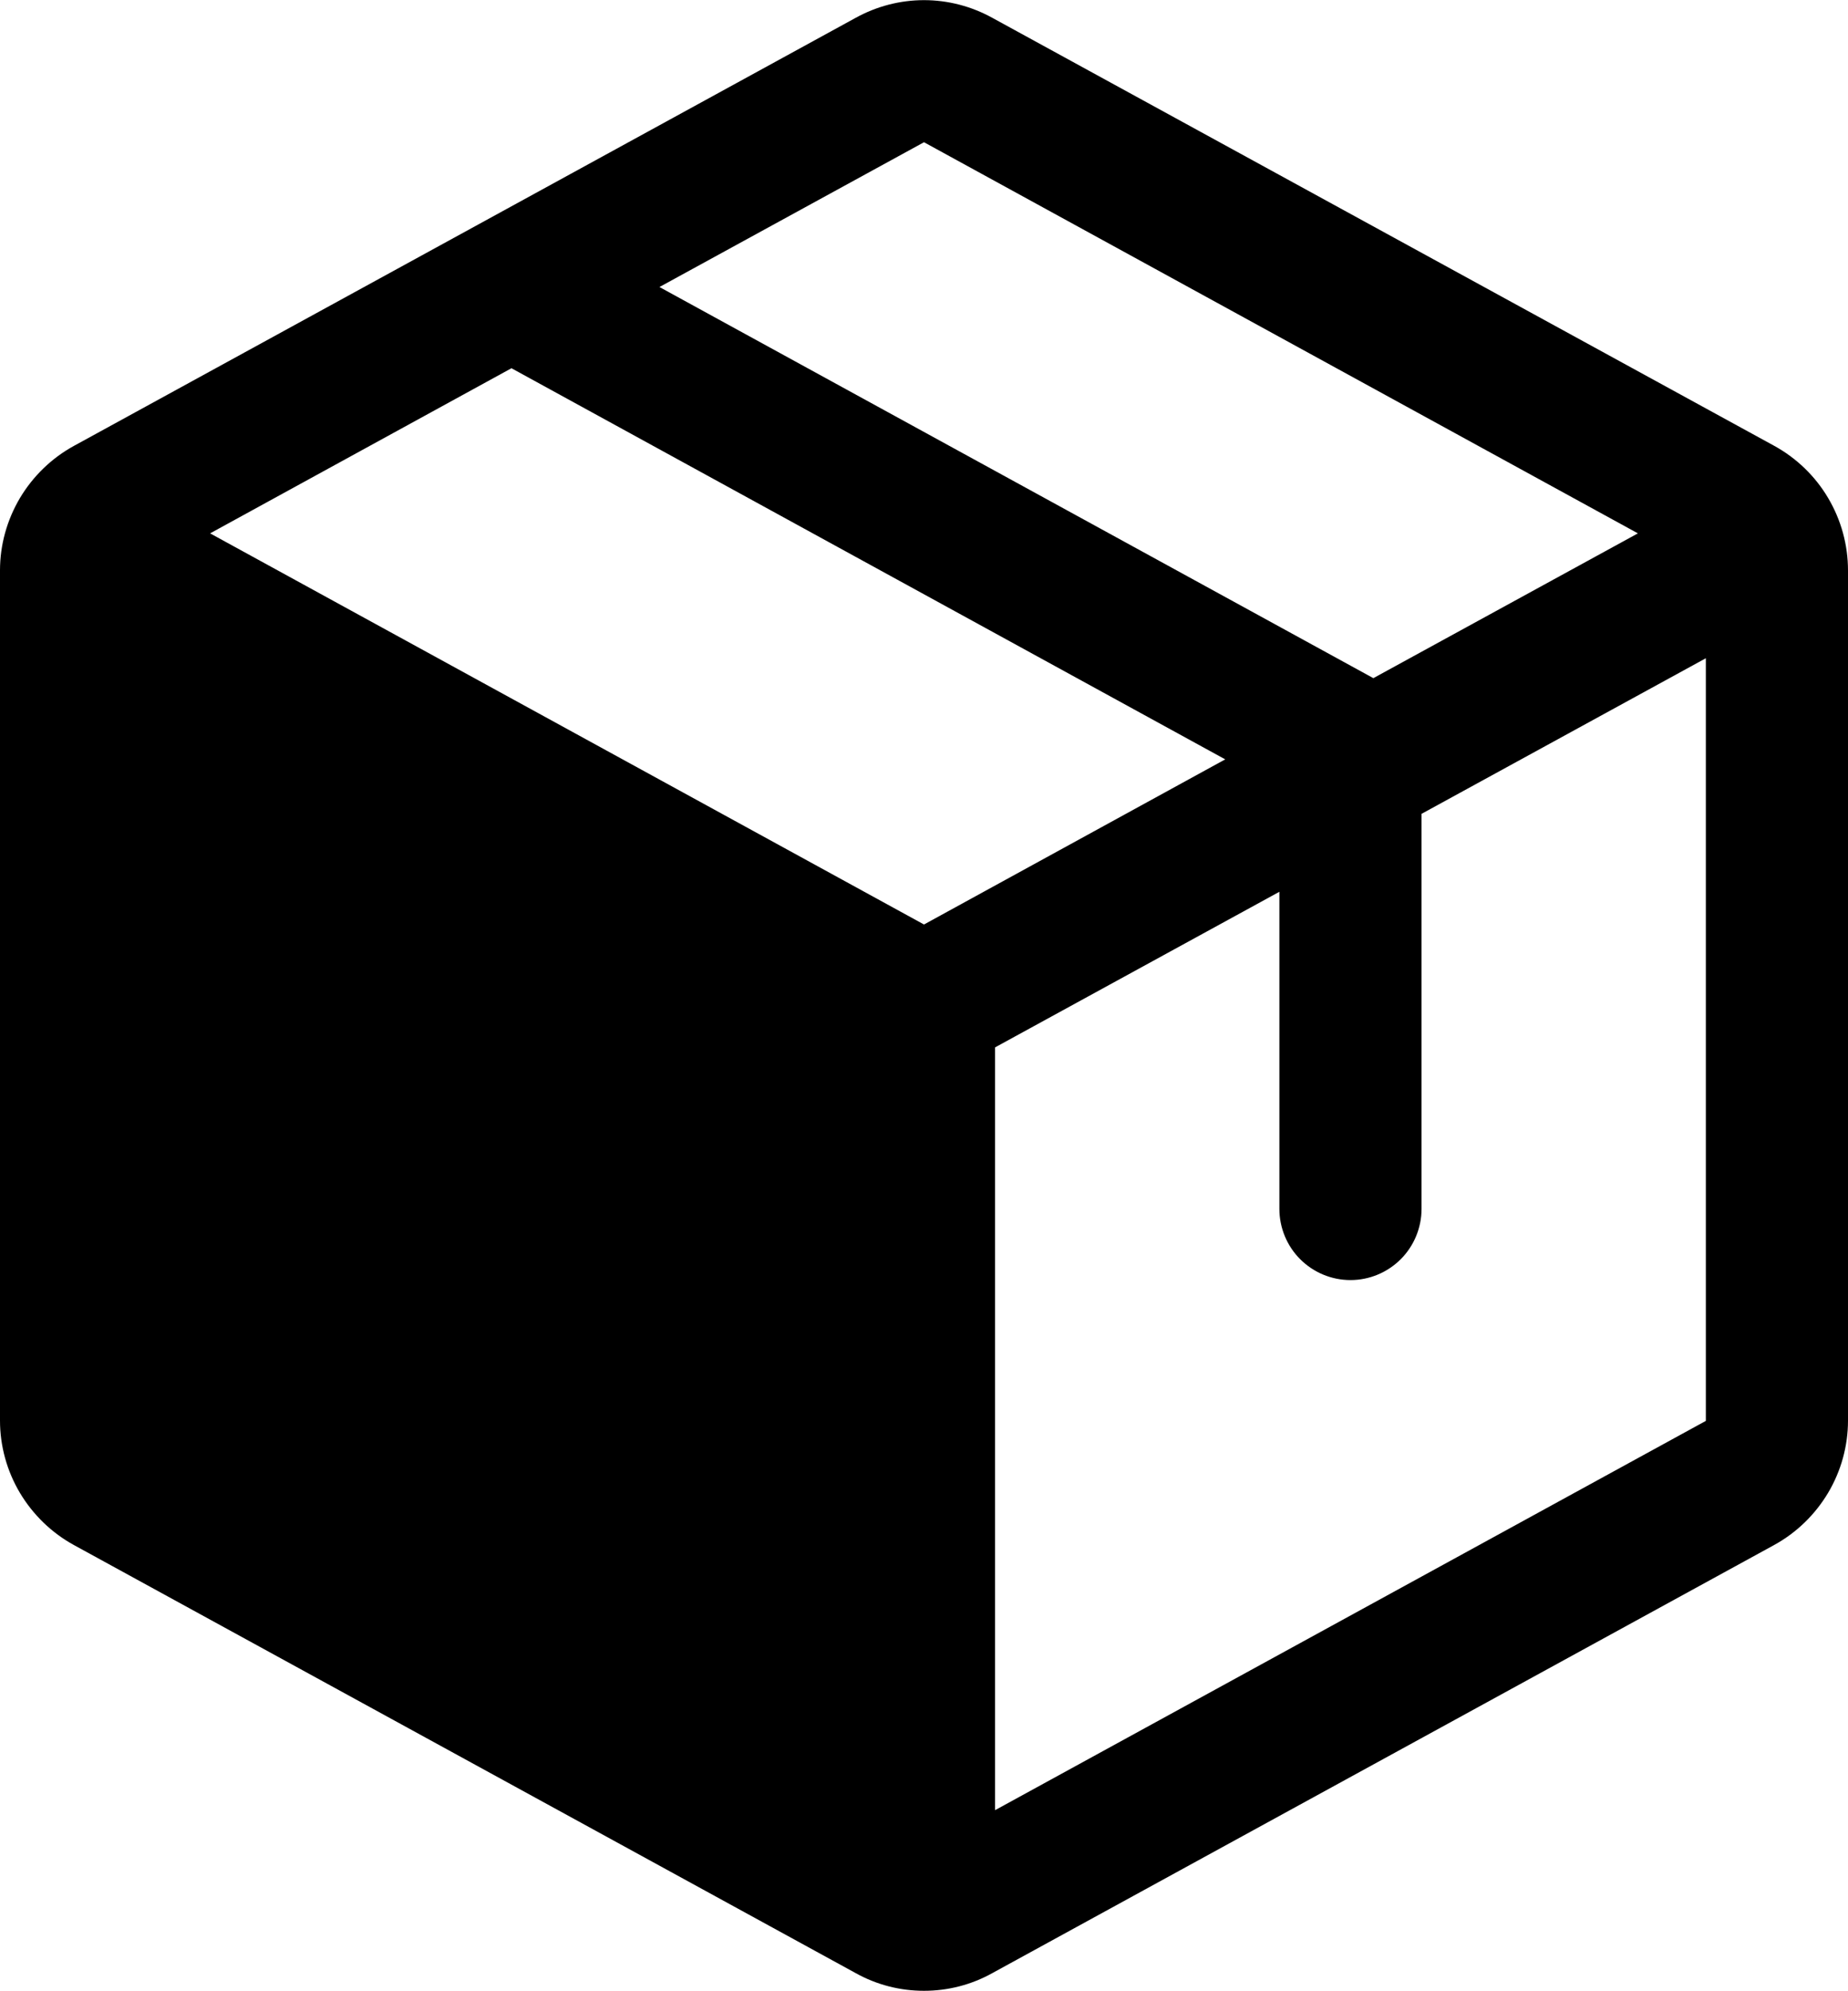 <svg xmlns="http://www.w3.org/2000/svg" fill="none" viewBox="0 0 13 14" height="14" width="13">
<path fill="black" d="M12.48 3.134L6.98 0.125C6.833 0.044 6.668 0.001 6.5 0.001C6.332 0.001 6.167 0.044 6.02 0.125L0.52 3.135C0.363 3.221 0.232 3.348 0.14 3.502C0.049 3.656 0 3.831 0 4.01V9.988C0 10.167 0.049 10.343 0.14 10.496C0.232 10.65 0.363 10.777 0.52 10.863L6.02 13.873C6.167 13.955 6.332 13.997 6.5 13.997C6.668 13.997 6.833 13.955 6.98 13.873L12.48 10.863C12.637 10.777 12.768 10.65 12.86 10.496C12.951 10.343 13 10.167 13 9.988V4.011C13 3.832 12.952 3.656 12.86 3.501C12.769 3.347 12.637 3.22 12.48 3.134ZM6.5 1L11.522 3.75L9.661 4.768L4.639 2.018L6.5 1ZM6.5 6.5L1.478 3.75L3.598 2.589L8.619 5.339L6.5 6.5ZM12 9.99L7 12.727V7.364L9 6.27V8.5C9 8.632 9.053 8.76 9.146 8.853C9.24 8.947 9.367 9 9.5 9C9.633 9 9.76 8.947 9.854 8.853C9.947 8.76 10 8.632 10 8.5V5.722L12 4.628V9.988V9.99Z"></path>
</svg>
